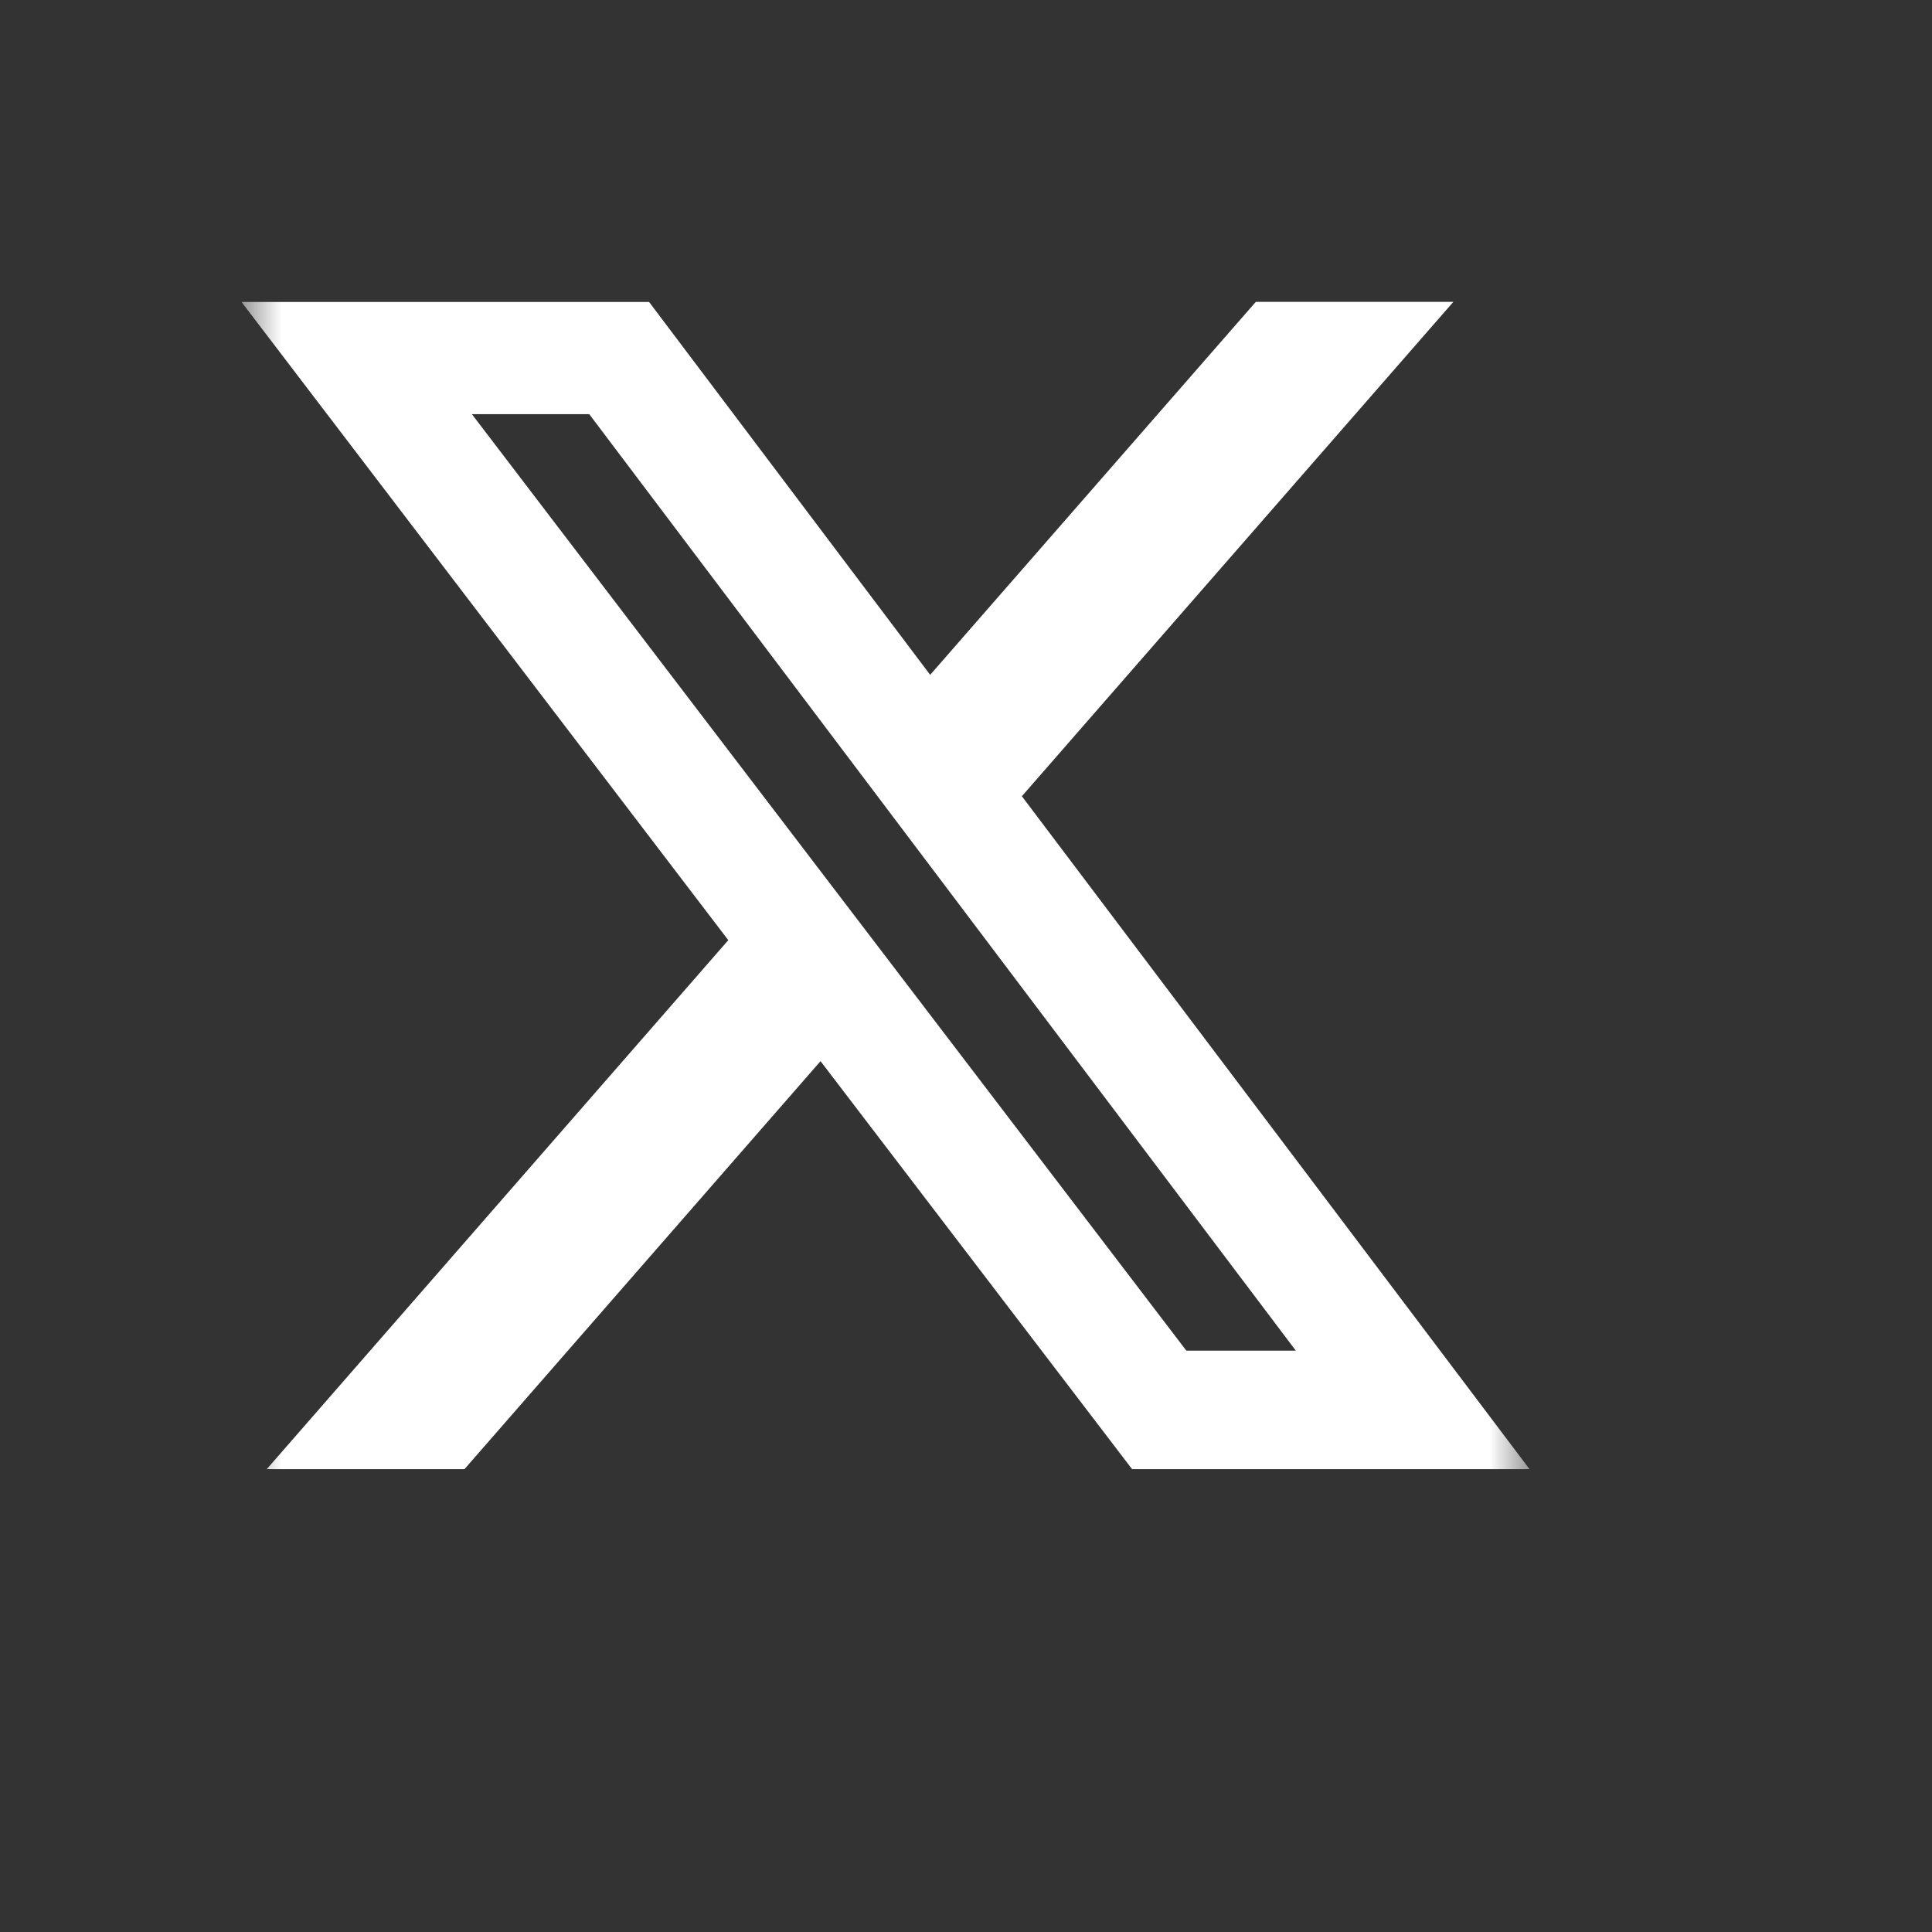 <svg width="24" height="24" viewBox="0 0 24 24" fill="none" xmlns="http://www.w3.org/2000/svg">
<rect x="0" y="0" width="24" height="24" fill="#333333" stroke="none"/>
<g clip-path="url(#clip0_23_186)">
<mask id="mask0_23_186" style="mask-type:luminance" maskUnits="userSpaceOnUse" x="3" y="3" width="16" height="16">
<path d="M3 3H19V19H3V3Z" fill="white"/>
</mask>
<g mask="url(#mask0_23_186)">
<path d="M15.6 3.75H18.054L12.694 9.891L19 18.25H14.063L10.193 13.182L5.77 18.25H3.314L9.047 11.679L3 3.751H8.063L11.555 8.383L15.6 3.75ZM14.737 16.778H16.097L7.32 5.145H5.862L14.737 16.778Z" fill="white"/>
</g>
</g>
<defs>
<clipPath id="clip0_23_186">
<rect width="16" height="16" fill="white" transform="translate(3 3)"/>
</clipPath>
</defs>
</svg>
